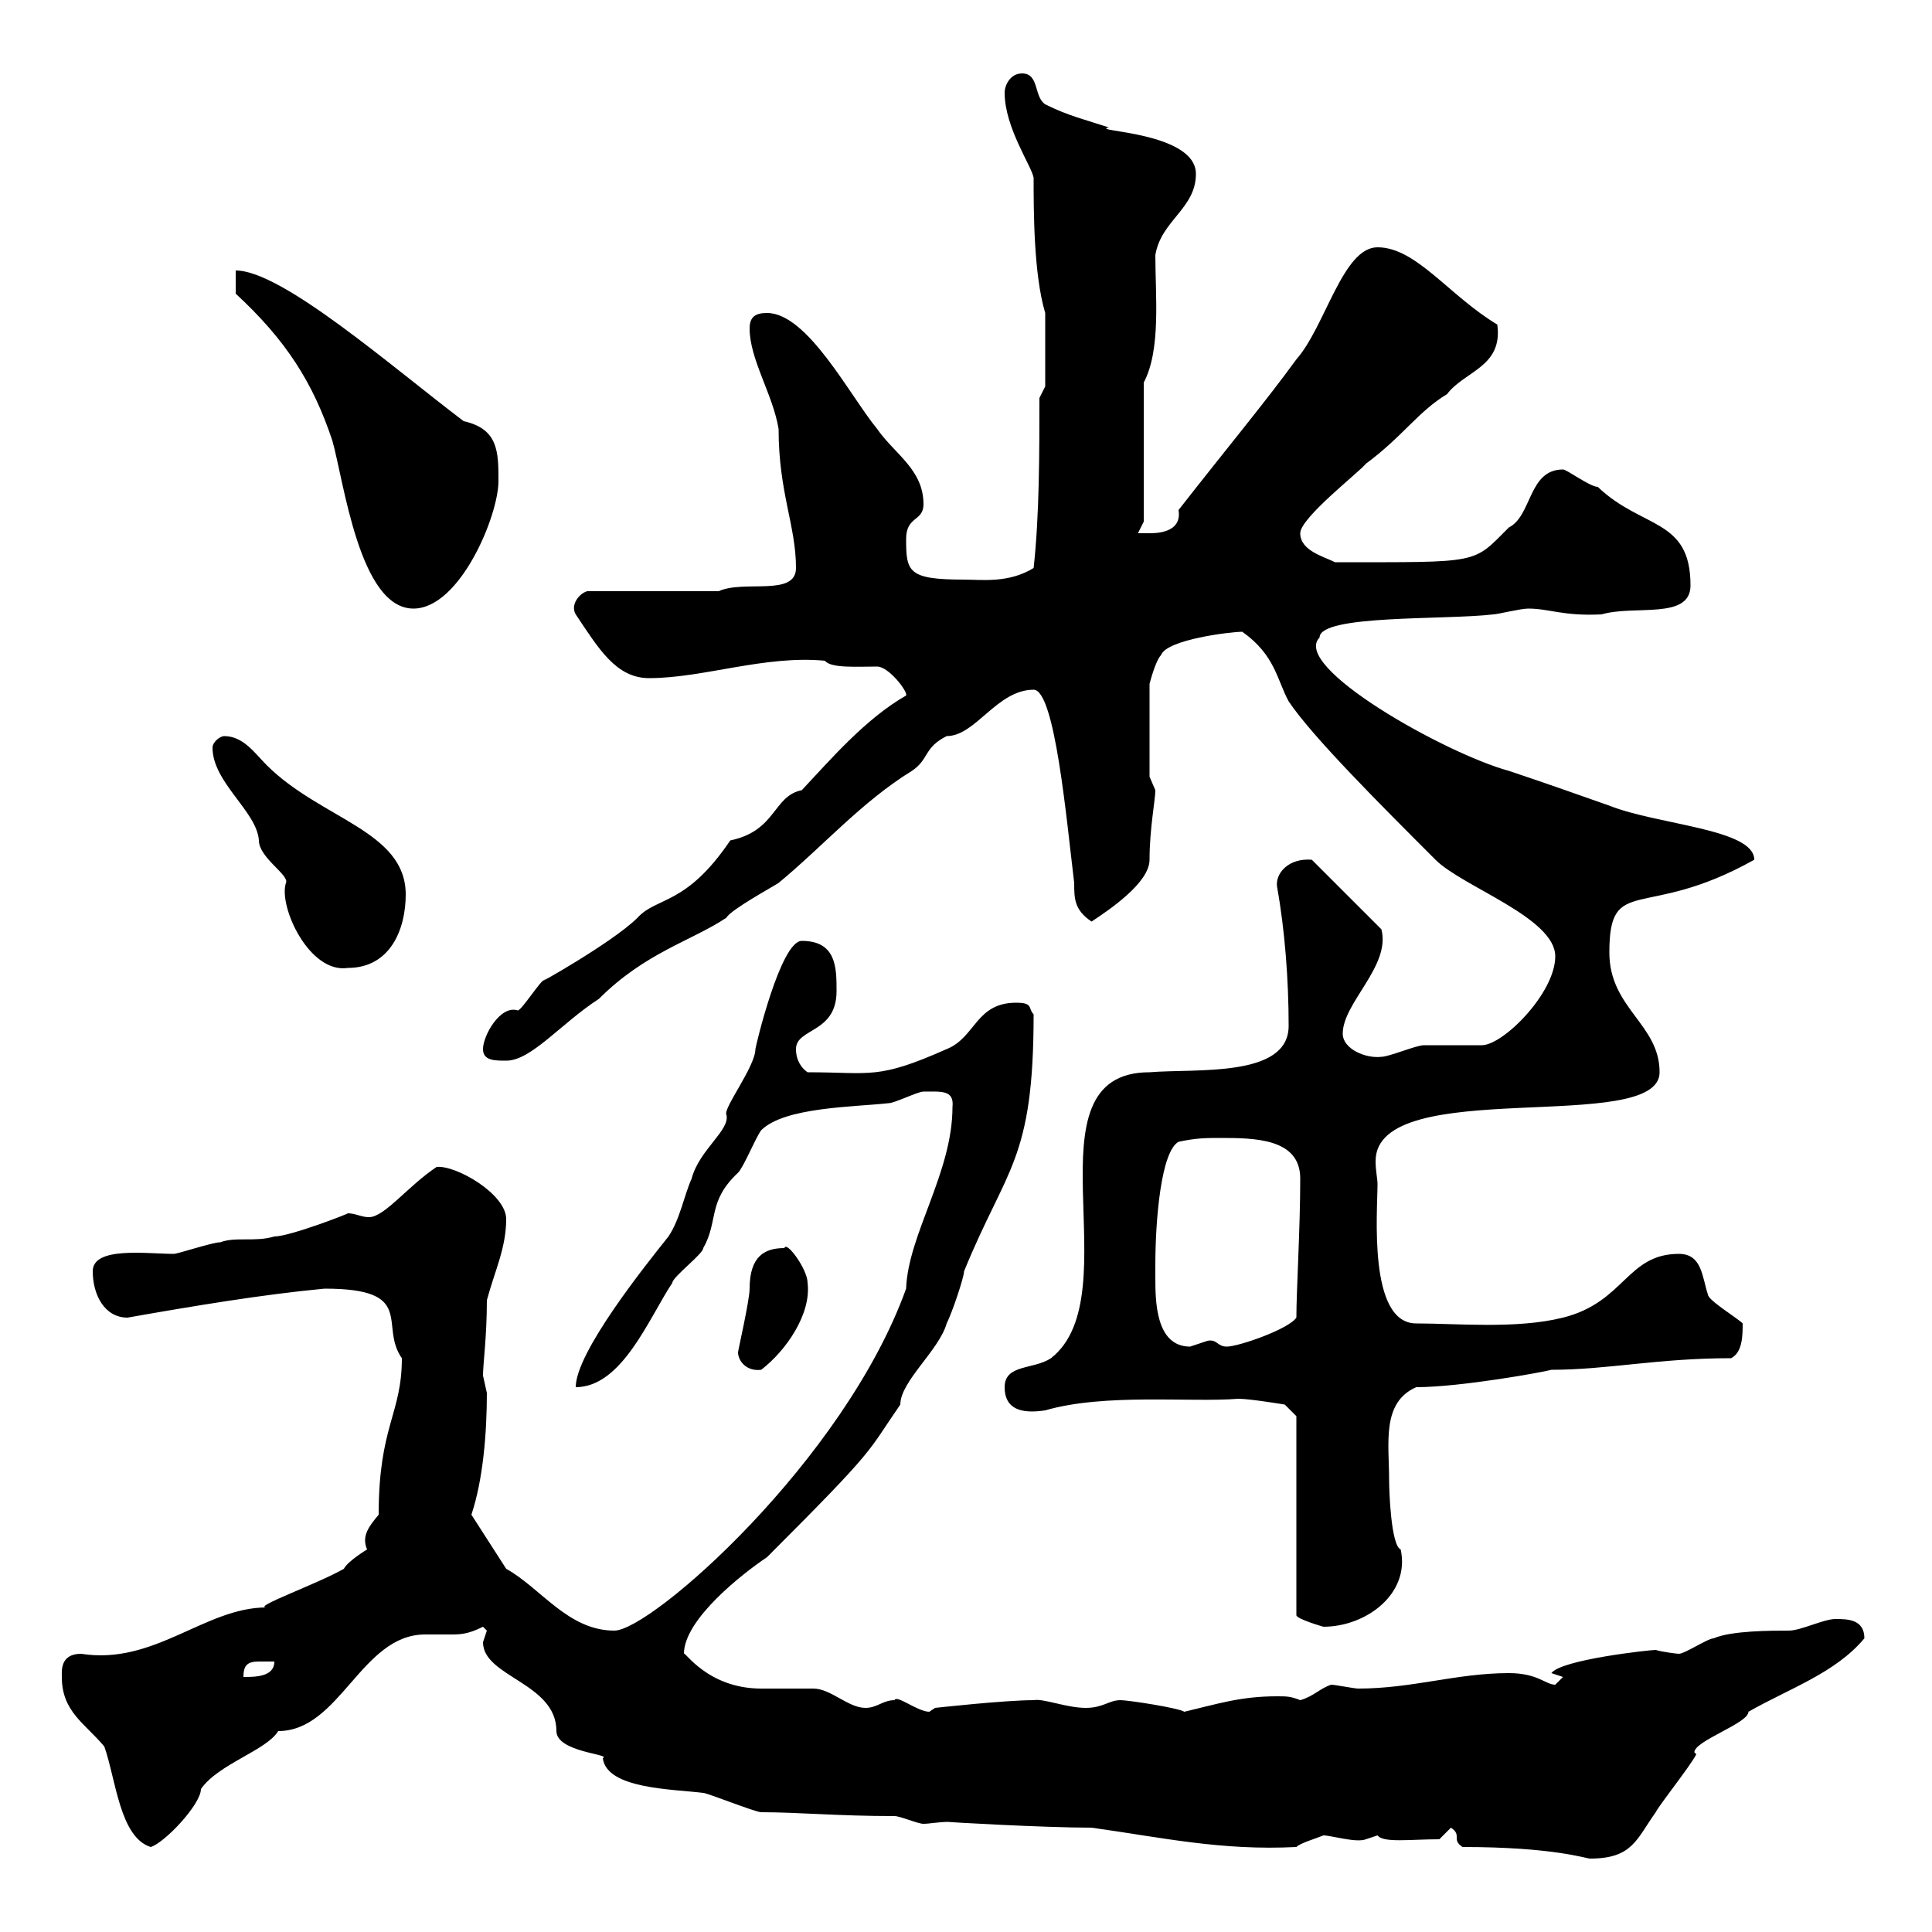<svg xmlns="http://www.w3.org/2000/svg" xmlns:xlink="http://www.w3.org/1999/xlink" width="300" height="300"><path d="M227.10 286.80C241.20 286.80 246.30 288.60 246.90 288.60C253.50 288.60 254.10 285.60 257.10 281.40C257.70 280.20 262.50 274.20 263.40 272.40C263.40 272.40 263.10 272.10 263.10 272.10C263.10 270.30 271.50 267.60 271.50 265.80C277.80 262.20 285 259.80 289.50 254.40C289.50 251.40 286.80 251.40 285 251.40C283.20 251.40 279.60 253.20 277.80 253.20C275.10 253.20 268.80 253.20 266.10 254.40C265.20 254.40 261.60 256.80 260.70 256.80C260.40 256.80 258 256.50 257.10 256.20C256.20 256.20 242.40 257.70 240.90 259.80L242.70 260.40C242.70 260.40 241.50 261.60 241.50 261.60C240 261.60 238.80 259.80 234.30 259.80C226.20 259.80 219.30 262.20 210.90 262.20C210.30 262.20 207.30 261.60 206.70 261.60C204.90 262.20 204 263.40 201.90 264C200.40 263.40 199.80 263.40 198.30 263.40C192.60 263.40 189 264.60 183.90 265.80C183 265.20 175.20 264 174 264C172.20 264 171.30 265.20 168.60 265.20C165.60 265.20 162 263.70 160.50 264C156 264 145.20 265.20 145.20 265.20L144.30 265.80C142.50 265.80 139.20 263.10 138.90 264C137.10 264 136.20 265.20 134.40 265.20C131.70 265.20 129 262.20 126.30 262.20C125.40 262.20 119.10 262.20 118.20 262.20C109.80 262.20 106.20 256.20 106.20 256.80C106.20 251.40 115.50 244.20 119.10 241.80C136.50 224.40 134.40 225.90 139.80 218.10C139.80 214.50 145.80 209.70 147 205.50C147.90 203.70 149.70 198.30 149.70 197.40C156.30 181.20 160.50 180.30 160.50 157.50C159.60 156.60 160.50 155.70 157.80 155.70C151.50 155.70 151.50 161.10 147 162.90C136.20 167.70 135.30 166.50 125.40 166.50C124.50 165.90 123.60 164.70 123.60 162.90C123.60 159.60 129.90 160.50 129.90 153.90C129.90 150.30 129.90 146.10 124.50 146.10C121.20 146.10 117.30 162.60 117.30 162.90C117.30 165.60 112.20 172.20 112.80 173.10C113.40 175.50 108.60 178.50 107.40 183C106.20 185.70 105.60 189.30 103.80 192C100.20 196.50 89.40 210 89.40 215.40C96.60 215.40 100.80 204.60 104.40 199.20C104.40 198.30 109.20 194.70 109.20 193.80C111.60 189.60 109.80 186.60 114.60 182.10C115.50 181.20 117.30 176.70 118.20 175.50C121.80 171.90 132.60 171.90 138 171.30C138.90 171.30 142.50 169.50 143.40 169.50C146.10 169.50 148.20 169.20 147.90 171.90C147.90 182.10 141 191.70 140.70 200.10C131.10 226.80 101.10 253.20 95.40 253.20C88.20 253.20 84 246.60 78.60 243.60L73.20 235.20C75 229.80 75.60 222.60 75.60 216.30C75.60 216.30 75 213.60 75 213.60C75 211.80 75.60 207.60 75.60 201.90C76.80 197.40 78.60 193.80 78.60 189.30C78.60 185.40 70.80 180.90 67.80 181.20C63.30 184.20 59.70 189 57.30 189C56.10 189 55.20 188.40 54 188.40C54.30 188.40 45 192 42.60 192C39.60 192.90 36.60 192 34.20 192.90C33 192.90 27.60 194.70 27 194.70C22.80 194.70 14.40 193.50 14.40 197.40C14.40 201 16.20 204.60 19.80 204.60C30 202.80 40.80 201 50.40 200.10C64.80 200.10 58.80 205.80 62.40 210.90C62.40 219.60 58.80 221.40 58.80 235.20C57.30 237 56.10 238.50 57 240.60C57 240.60 54 242.40 53.40 243.60C49.20 246 39 249.60 41.40 249.60C31.80 249.60 24 258.60 12.60 256.80C9.30 256.80 9.60 259.50 9.60 260.40C9.60 265.80 13.20 267.60 16.20 271.20C18 276.30 18.60 285.30 23.40 286.80C25.50 286.20 31.20 280.20 31.20 277.80C33.90 273.90 41.40 271.80 43.20 268.80C52.80 268.80 56.10 253.80 66 253.80C67.20 253.80 68.40 253.80 69.90 253.80C71.40 253.80 72.60 253.80 75 252.60C75 252.60 75.60 253.20 75.60 253.20C75.60 253.20 75 255 75 255C75 260.40 86.40 261.30 86.40 268.80C86.40 272.10 95.10 272.40 93.60 273C94.20 277.80 104.40 277.80 109.20 278.40C109.80 278.40 117.30 281.40 118.20 281.40C123.90 281.40 130.20 282 138.90 282C139.80 282 142.50 283.20 143.40 283.20C144.30 283.20 145.80 282.90 147.30 282.90C146.40 282.90 162 283.80 169.50 283.80C180.30 285.30 189.60 287.40 201.30 286.80C201.90 286.20 204 285.60 205.50 285C206.70 285 210.60 286.20 212.10 285.60C212.10 285.60 213.90 285 213.90 285C214.80 286.20 219 285.60 223.50 285.60L225.30 283.80C227.10 285 225.30 285.60 227.10 286.80ZM40.20 258C40.20 258 42.60 258 42.60 258C42.60 260.40 39.60 260.40 37.80 260.40C37.80 258.60 38.40 258 40.20 258ZM201.30 219.90L201.30 250.80C201.30 251.40 205.50 252.60 205.50 252.60C212.10 252.60 219 247.50 217.50 240.60C216 240 215.70 231.60 215.70 229.80C215.70 224.10 214.50 217.80 219.90 215.40C226.80 215.40 240 213 240.90 212.70C249.60 212.70 257.40 210.90 268.80 210.90C270.60 210 270.60 207.30 270.60 205.50C269.70 204.60 265.20 201.90 265.20 201C264.30 198.30 264.30 194.70 260.70 194.70C252.60 194.70 252.30 202.20 242.70 204.60C235.50 206.40 226.20 205.50 219.90 205.50C212.40 205.50 213.90 188.10 213.90 183.90C213.90 183 213.60 181.80 213.60 180.30C213.60 166.80 257.70 176.40 257.70 166.50C257.70 159 249.90 156.60 249.90 147.90C249.90 135.60 255.30 143.10 272.40 133.50C272.40 128.70 257.40 128.10 249.90 125.10C244.80 123.30 239.70 121.50 234.30 119.70C224.40 117 200.40 103.50 204.90 99C204.90 95.40 224.40 96.30 231.90 95.40C232.50 95.40 236.10 94.50 237.30 94.50C240.60 94.50 242.70 95.70 248.70 95.40C253.80 93.90 262.50 96.30 262.50 90.90C262.50 80.40 255 82.20 248.10 75.60C246.90 75.60 243.30 72.90 242.70 72.90C237.30 72.90 237.90 80.10 234.30 81.90C228.60 87.60 230.10 87.30 207.30 87.30C205.50 86.40 201.90 85.50 201.90 82.80C201.90 80.40 211.20 73.20 212.10 72C217.80 67.80 220.20 63.90 224.70 61.20C227.40 57.60 233.40 57 232.50 50.40C225 45.90 219.90 38.40 213.90 38.40C208.50 38.40 205.80 50.70 201.30 55.80C196.50 62.40 190.50 69.60 183 79.20C183.60 82.80 179.40 82.80 178.50 82.80C178.50 82.80 176.70 82.80 176.70 82.80L177.60 81L177.60 59.40C180.30 54.30 179.40 45.90 179.40 39.60C180.30 34.20 185.70 32.40 185.70 27C185.70 20.40 168.90 20.40 172.20 19.80C168.60 18.60 165.90 18 162.30 16.20C160.50 15 161.40 11.40 158.70 11.40C156.90 11.40 156 13.20 156 14.40C156 19.80 160.20 25.80 160.50 27.60C160.50 32.70 160.50 42.60 162.30 48.60L162.30 60L161.40 61.80C161.40 70.20 161.40 80.10 160.50 88.20C156.60 90.60 152.40 90 149.70 90C141 90 140.70 88.80 140.70 83.70C140.70 80.10 143.40 81 143.40 78.30C143.40 72.90 138.90 70.50 136.20 66.60C132 61.50 125.40 48.60 119.10 48.60C117.30 48.60 116.40 49.20 116.40 51C116.40 55.80 120 61.20 120.90 66.60C120.90 76.50 123.60 81.60 123.60 88.20C123.60 92.70 115.50 90 111.60 91.80L91.20 91.80C90 92.10 88.50 93.90 89.40 95.40C93 100.80 95.70 105.30 100.80 105.30C109.20 105.30 118.80 101.70 128.10 102.60C129 103.80 133.20 103.50 136.20 103.50C138 103.50 141 107.40 140.70 108C134.40 111.60 129 117.90 124.50 122.70C120 123.60 120.60 129 113.40 130.50C106.50 140.70 102 139.20 99 142.50C95.10 146.40 82.20 153.60 84.60 152.10C84 152.10 81 156.90 80.40 156.90C77.70 156 75 160.80 75 162.90C75 164.70 76.80 164.70 78.60 164.70C82.50 164.70 87 159 93 155.10C100.20 147.90 107.40 146.10 112.80 142.50C113.40 141.30 120 137.70 120.90 137.10C127.80 131.40 133.80 124.50 141.60 119.70C144.30 117.90 143.40 116.10 147 114.30C151.50 114.30 154.80 107.10 160.50 107.10C163.80 107.10 165.60 127.20 166.80 137.10C166.80 139.50 166.80 141.30 169.50 143.10C172.20 141.30 178.50 137.10 178.50 133.50C178.50 128.70 179.40 124.20 179.40 122.70C179.40 122.70 178.50 120.60 178.50 120.60L178.50 106.20C178.50 106.20 179.40 102.60 180.30 101.70C181.20 99.30 191.10 98.10 192.90 98.10C198 101.70 198.30 105.60 200.10 108.90C203.70 114.30 214.20 124.80 222.90 133.50C227.10 137.70 241.50 142.50 241.50 148.50C241.50 154.20 233.40 162.30 230.10 162.30C228.90 162.30 221.70 162.30 221.10 162.30C219.90 162.30 215.70 164.10 214.50 164.10C212.10 164.40 208.50 162.90 208.50 160.50C208.50 155.70 216 150 214.50 144.30L203.70 133.50C200.10 133.20 198 135.60 198.30 137.70C199.50 144.30 200.10 152.10 200.10 159.30C200.10 167.40 185.70 165.90 178.50 166.50C158.70 166.50 175.80 201 163.20 210.90C160.50 212.70 156 211.80 156 215.40C156 218.70 158.40 219.60 162.30 219C171.60 216.30 184.80 217.80 192.30 217.20C194.10 217.20 199.50 218.10 199.50 218.10ZM114.60 210C114.60 211.20 115.80 213 118.20 212.70C122.10 209.70 126 204 125.40 199.20C125.40 197.10 122.10 192.60 121.80 193.80C118.80 193.80 116.40 195 116.40 200.10C116.40 201.90 114.60 209.70 114.60 210ZM179.40 198.30C179.40 198.30 179.40 196.50 179.40 196.50C179.40 189.30 180.30 178.80 183 177.30C185.70 176.70 187.50 176.70 189.30 176.70C194.70 176.70 201.90 176.70 201.90 183C201.90 190.80 201.30 200.40 201.30 204.60C200.10 206.40 192.30 209.10 190.50 209.10C189 209.10 189 207.90 187.50 208.20C187.50 208.20 184.80 209.10 184.80 209.10C179.40 209.10 179.40 201.90 179.40 198.30ZM33 116.10C33 121.50 39.90 126 40.20 130.50C40.20 133.20 45 135.90 44.40 137.10C43.20 140.70 48 151.20 54 150.30C60.60 150.30 63 144.30 63 138.90C63 129 49.80 127.20 41.40 118.80C39.60 117 37.80 114.30 34.80 114.30C34.20 114.30 33 115.20 33 116.10ZM36.60 45.60C44.40 52.80 48.60 59.40 51.60 68.40C53.40 74.70 55.80 94.50 64.20 94.50C71.40 94.50 77.40 80.10 77.40 74.70C77.40 70.20 77.40 66.60 72 65.40C60.90 57 43.80 42 36.60 42Z"/></svg>